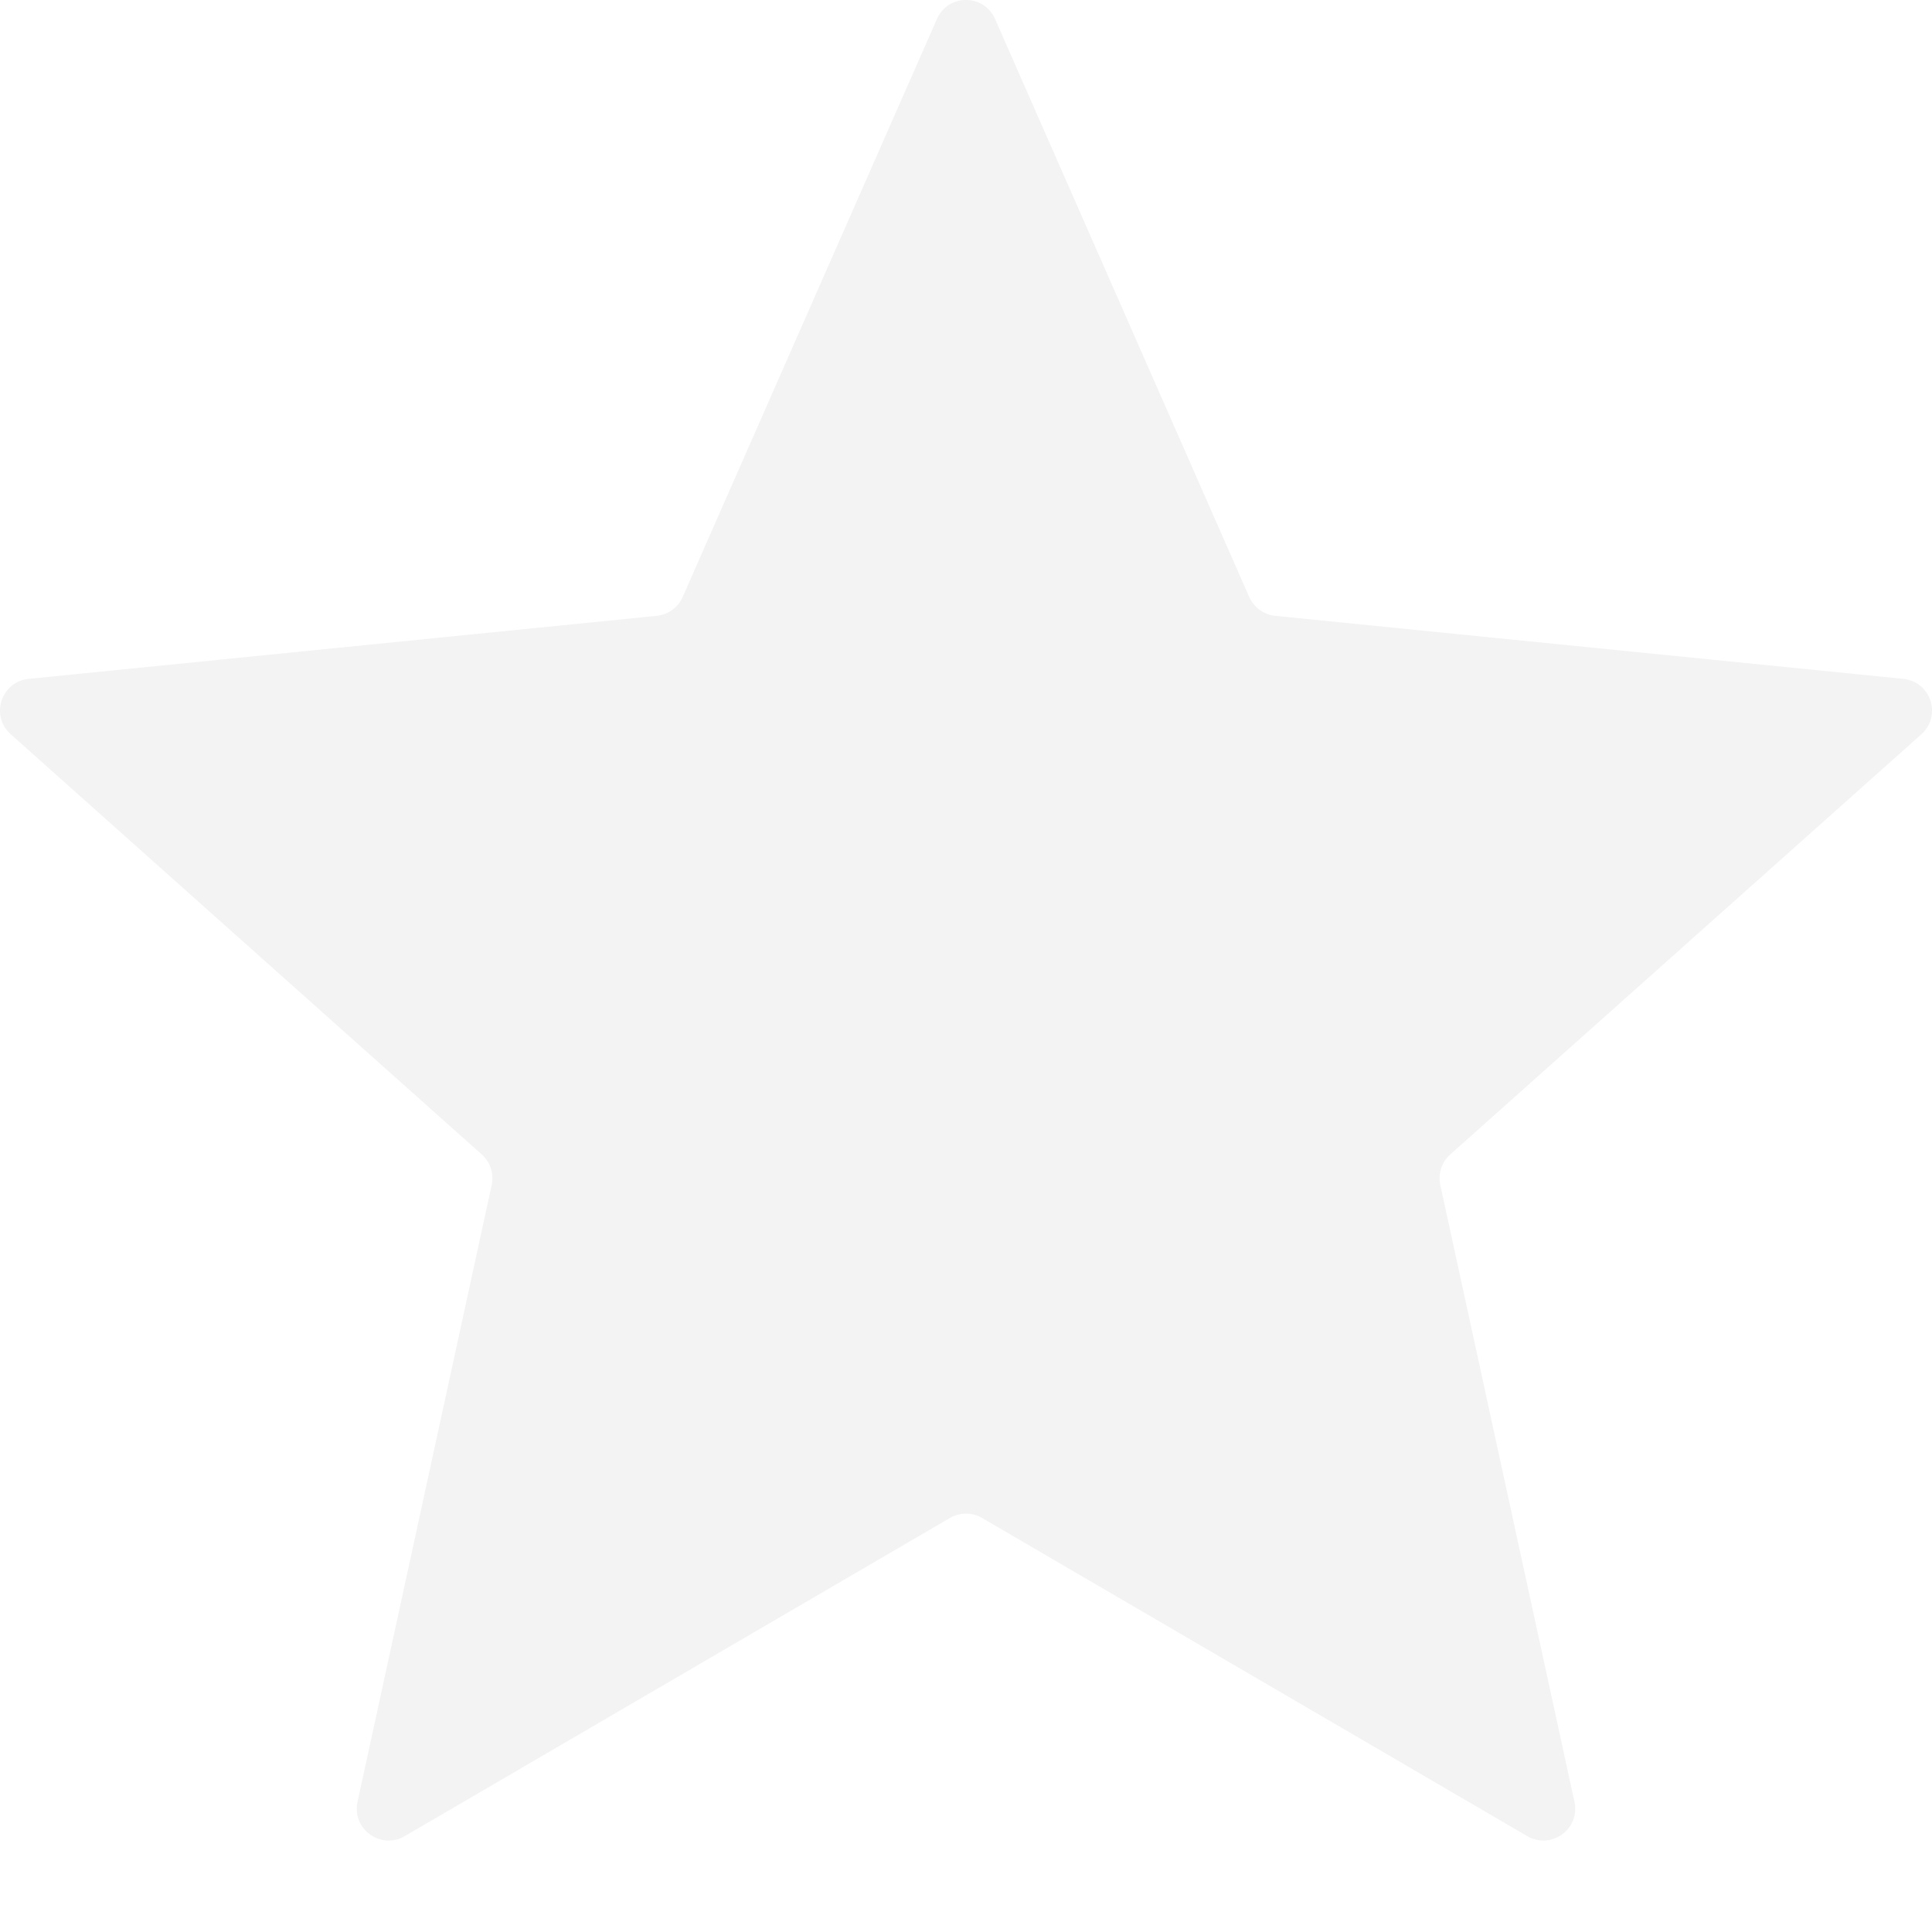 <?xml version="1.0" encoding="UTF-8"?>
<svg width="16px" height="16px" viewBox="0 0 16 16" version="1.1" xmlns="http://www.w3.org/2000/svg" xmlns:xlink="http://www.w3.org/1999/xlink">
    <title>Star 52 (1)</title>
    <g stroke="none" stroke-width="1" fill="none" fill-rule="evenodd" fill-opacity="0.2">
        <g transform="translate(-156, -125)" fill="#C6C6C6" fill-rule="nonzero">
            <g transform="translate(156, 125)">
                <path d="M7.759,0.158 C7.851,-0.053 8.149,-0.053 8.241,0.158 L10.345,4.943 C10.384,5.03 10.466,5.09 10.56,5.1 L15.762,5.622 C15.991,5.645 16.083,5.928 15.912,6.081 L12.01,9.561 C11.939,9.624 11.908,9.721 11.928,9.814 L13.039,14.922 C13.088,15.147 12.846,15.322 12.648,15.206 L8.133,12.571 C8.051,12.523 7.949,12.523 7.867,12.571 L3.352,15.206 C3.154,15.322 2.912,15.147 2.961,14.922 L4.072,9.814 C4.092,9.721 4.061,9.624 3.99,9.561 L0.089,6.081 C-0.083,5.928 0.009,5.645 0.238,5.622 L5.439,5.1 C5.534,5.09 5.616,5.03 5.654,4.943 L7.759,0.158 Z" style="mix-blend-mode: difference;"></path>
            </g>
        </g>
    </g>
</svg>
